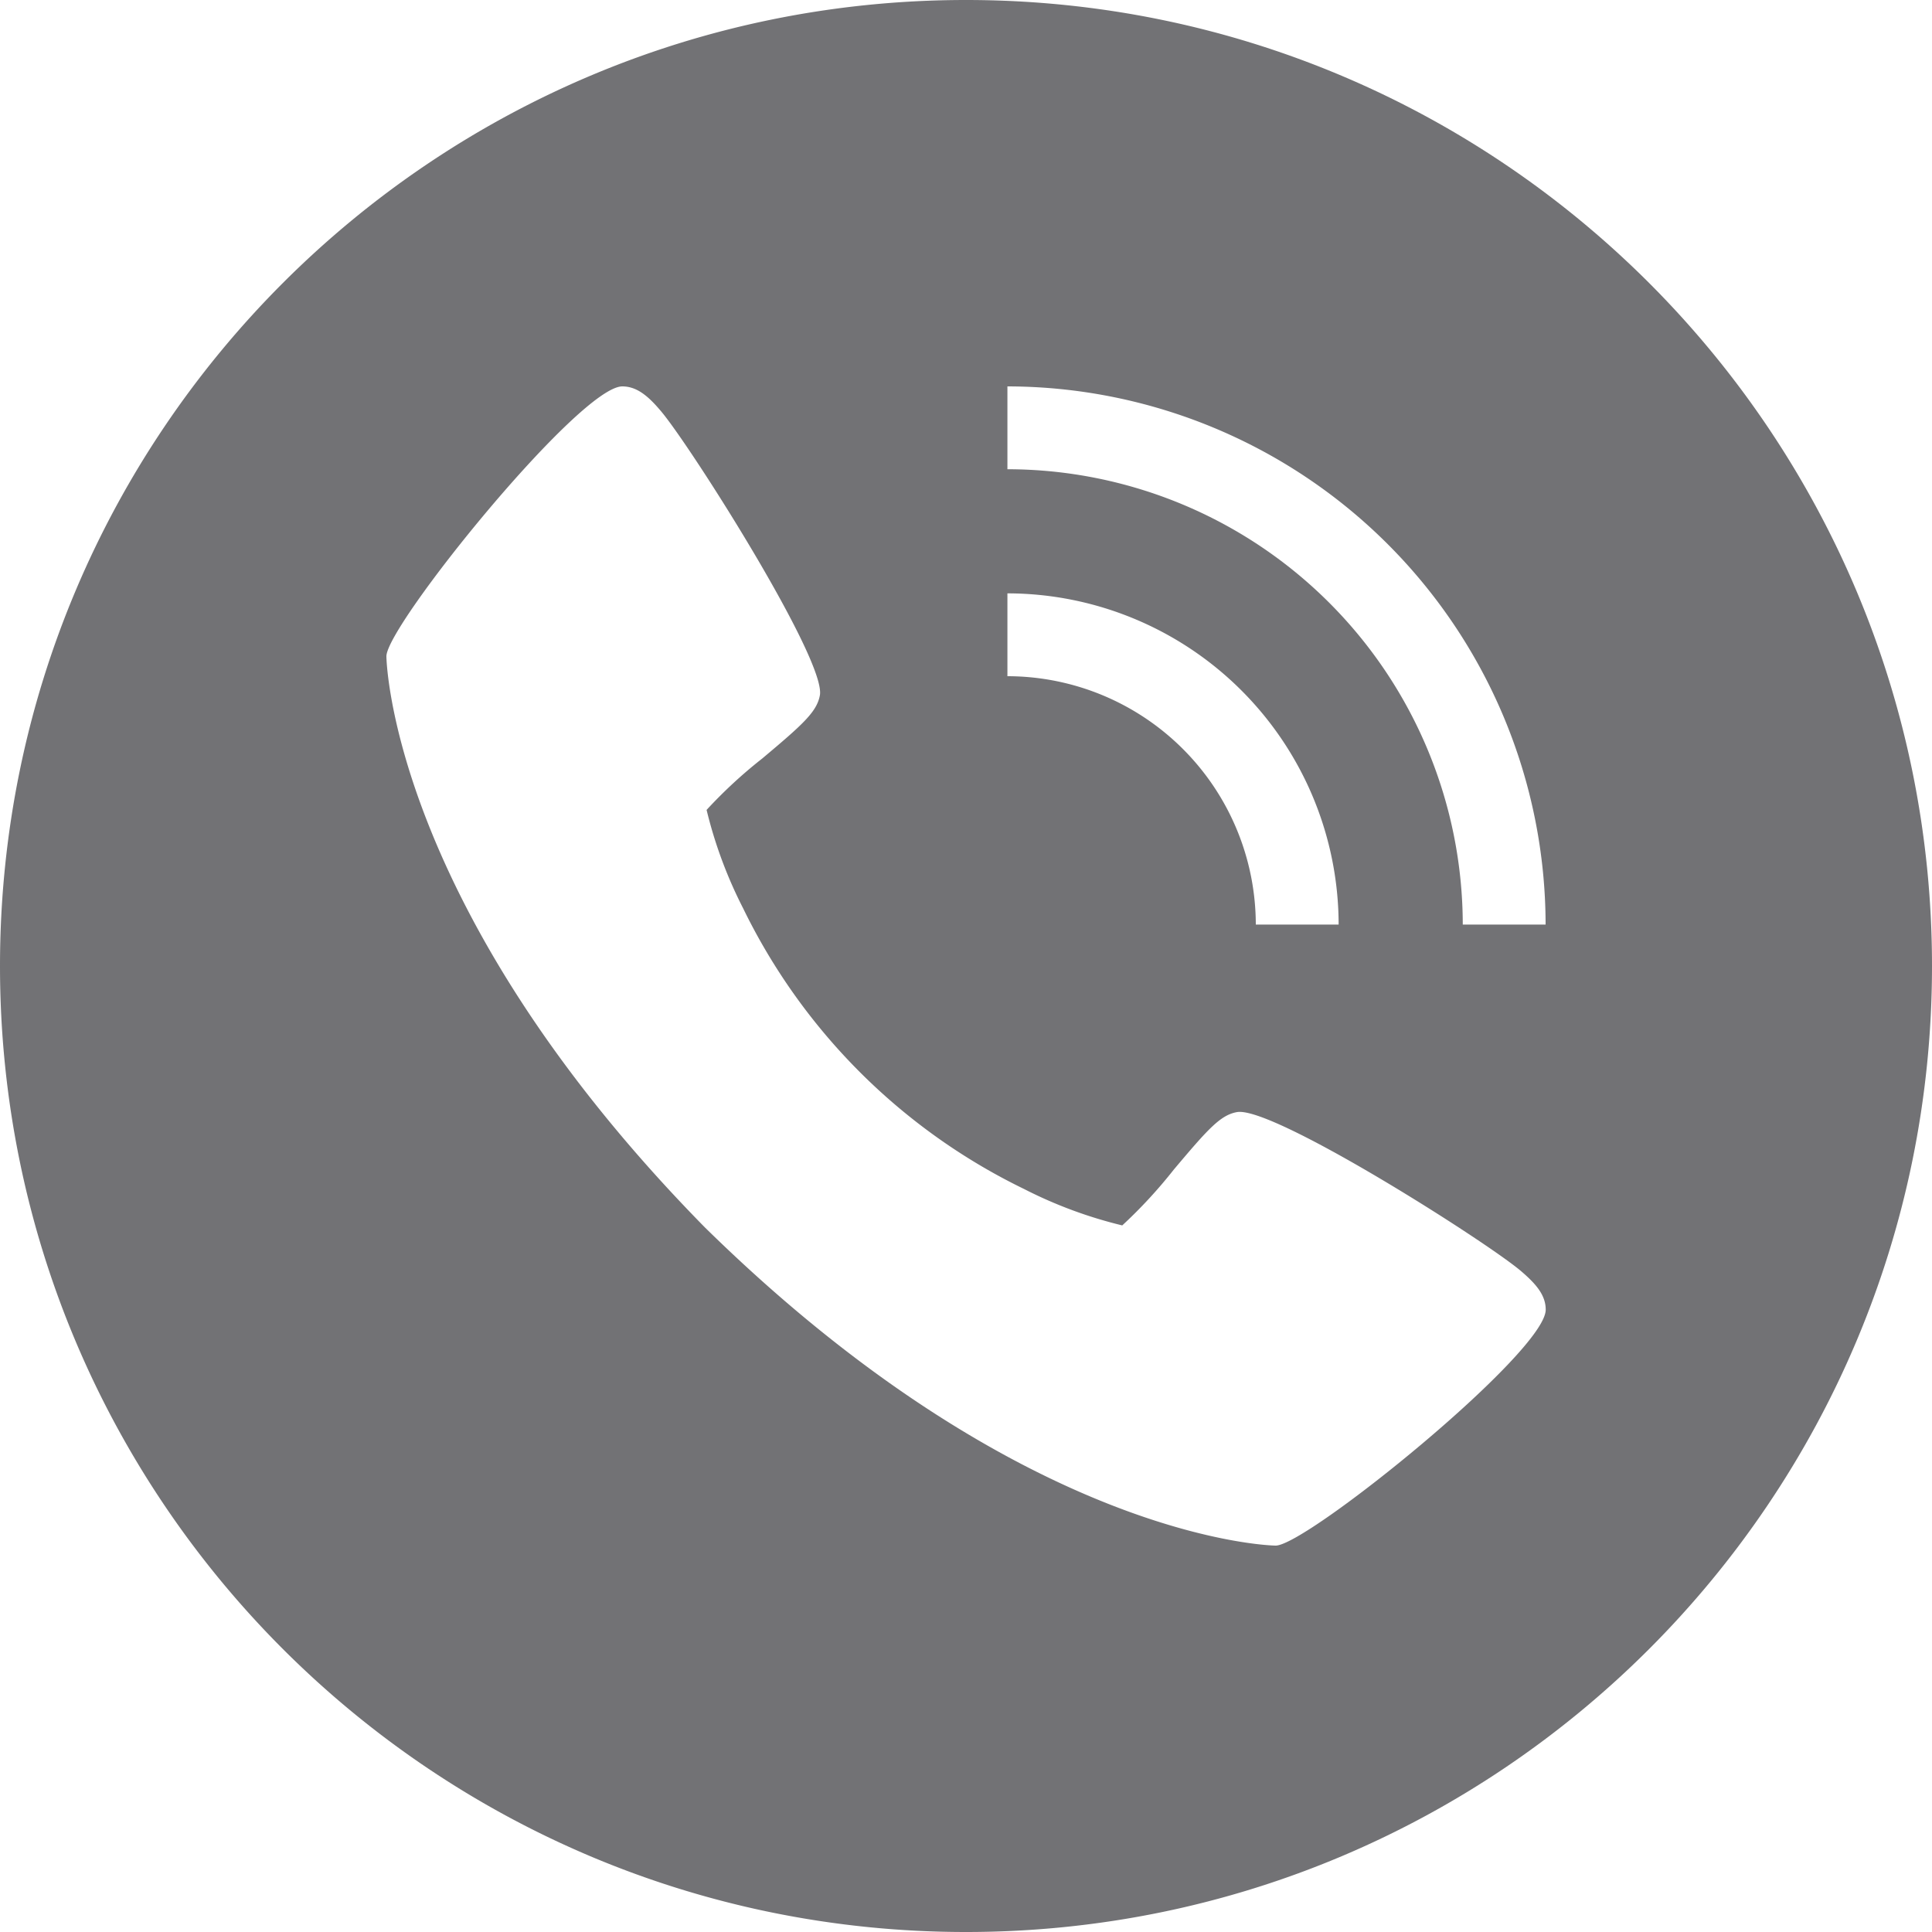 <?xml version="1.0" encoding="UTF-8"?> <svg xmlns="http://www.w3.org/2000/svg" id="Слой_1" data-name="Слой 1" viewBox="0 0 480 480"> <defs> <style>.cls-1{fill:#727275;}</style> </defs> <path class="cls-1" d="M240,0C107.45,0,0,107.45,0,240S107.45,480,240,480,480,372.55,480,240,372.55,0,240,0Zm10.29,147.42a82.4,82.4,0,0,1,82.29,82.29H312A61.78,61.78,0,0,0,250.29,168ZM316.93,384c-.63,0-62.4-1.06-141.84-79.09C97.06,225.5,96,163.7,96,163.07,96,155.38,144,96,154.61,96c3.68,0,6.54,2.5,9.68,6.24,7.55,9,40.94,61.7,39.41,70.48-.74,4.13-4.24,7.26-14.29,15.7a118.25,118.25,0,0,0-13.86,12.8,110.77,110.77,0,0,0,9.06,24.41,150.94,150.94,0,0,0,69.79,69.76,110.67,110.67,0,0,0,24.42,9.06,120,120,0,0,0,12.8-13.86c8.43-10,11.56-13.55,15.69-14.29,8.79-1.6,61.49,31.86,70.48,39.41,3.75,3.2,6.24,6,6.24,9.68C384,336,324.62,384,316.93,384Zm46.49-154.29A113.26,113.26,0,0,0,250.29,116.58V96A133.87,133.87,0,0,1,384,229.71Z"></path> </svg> 